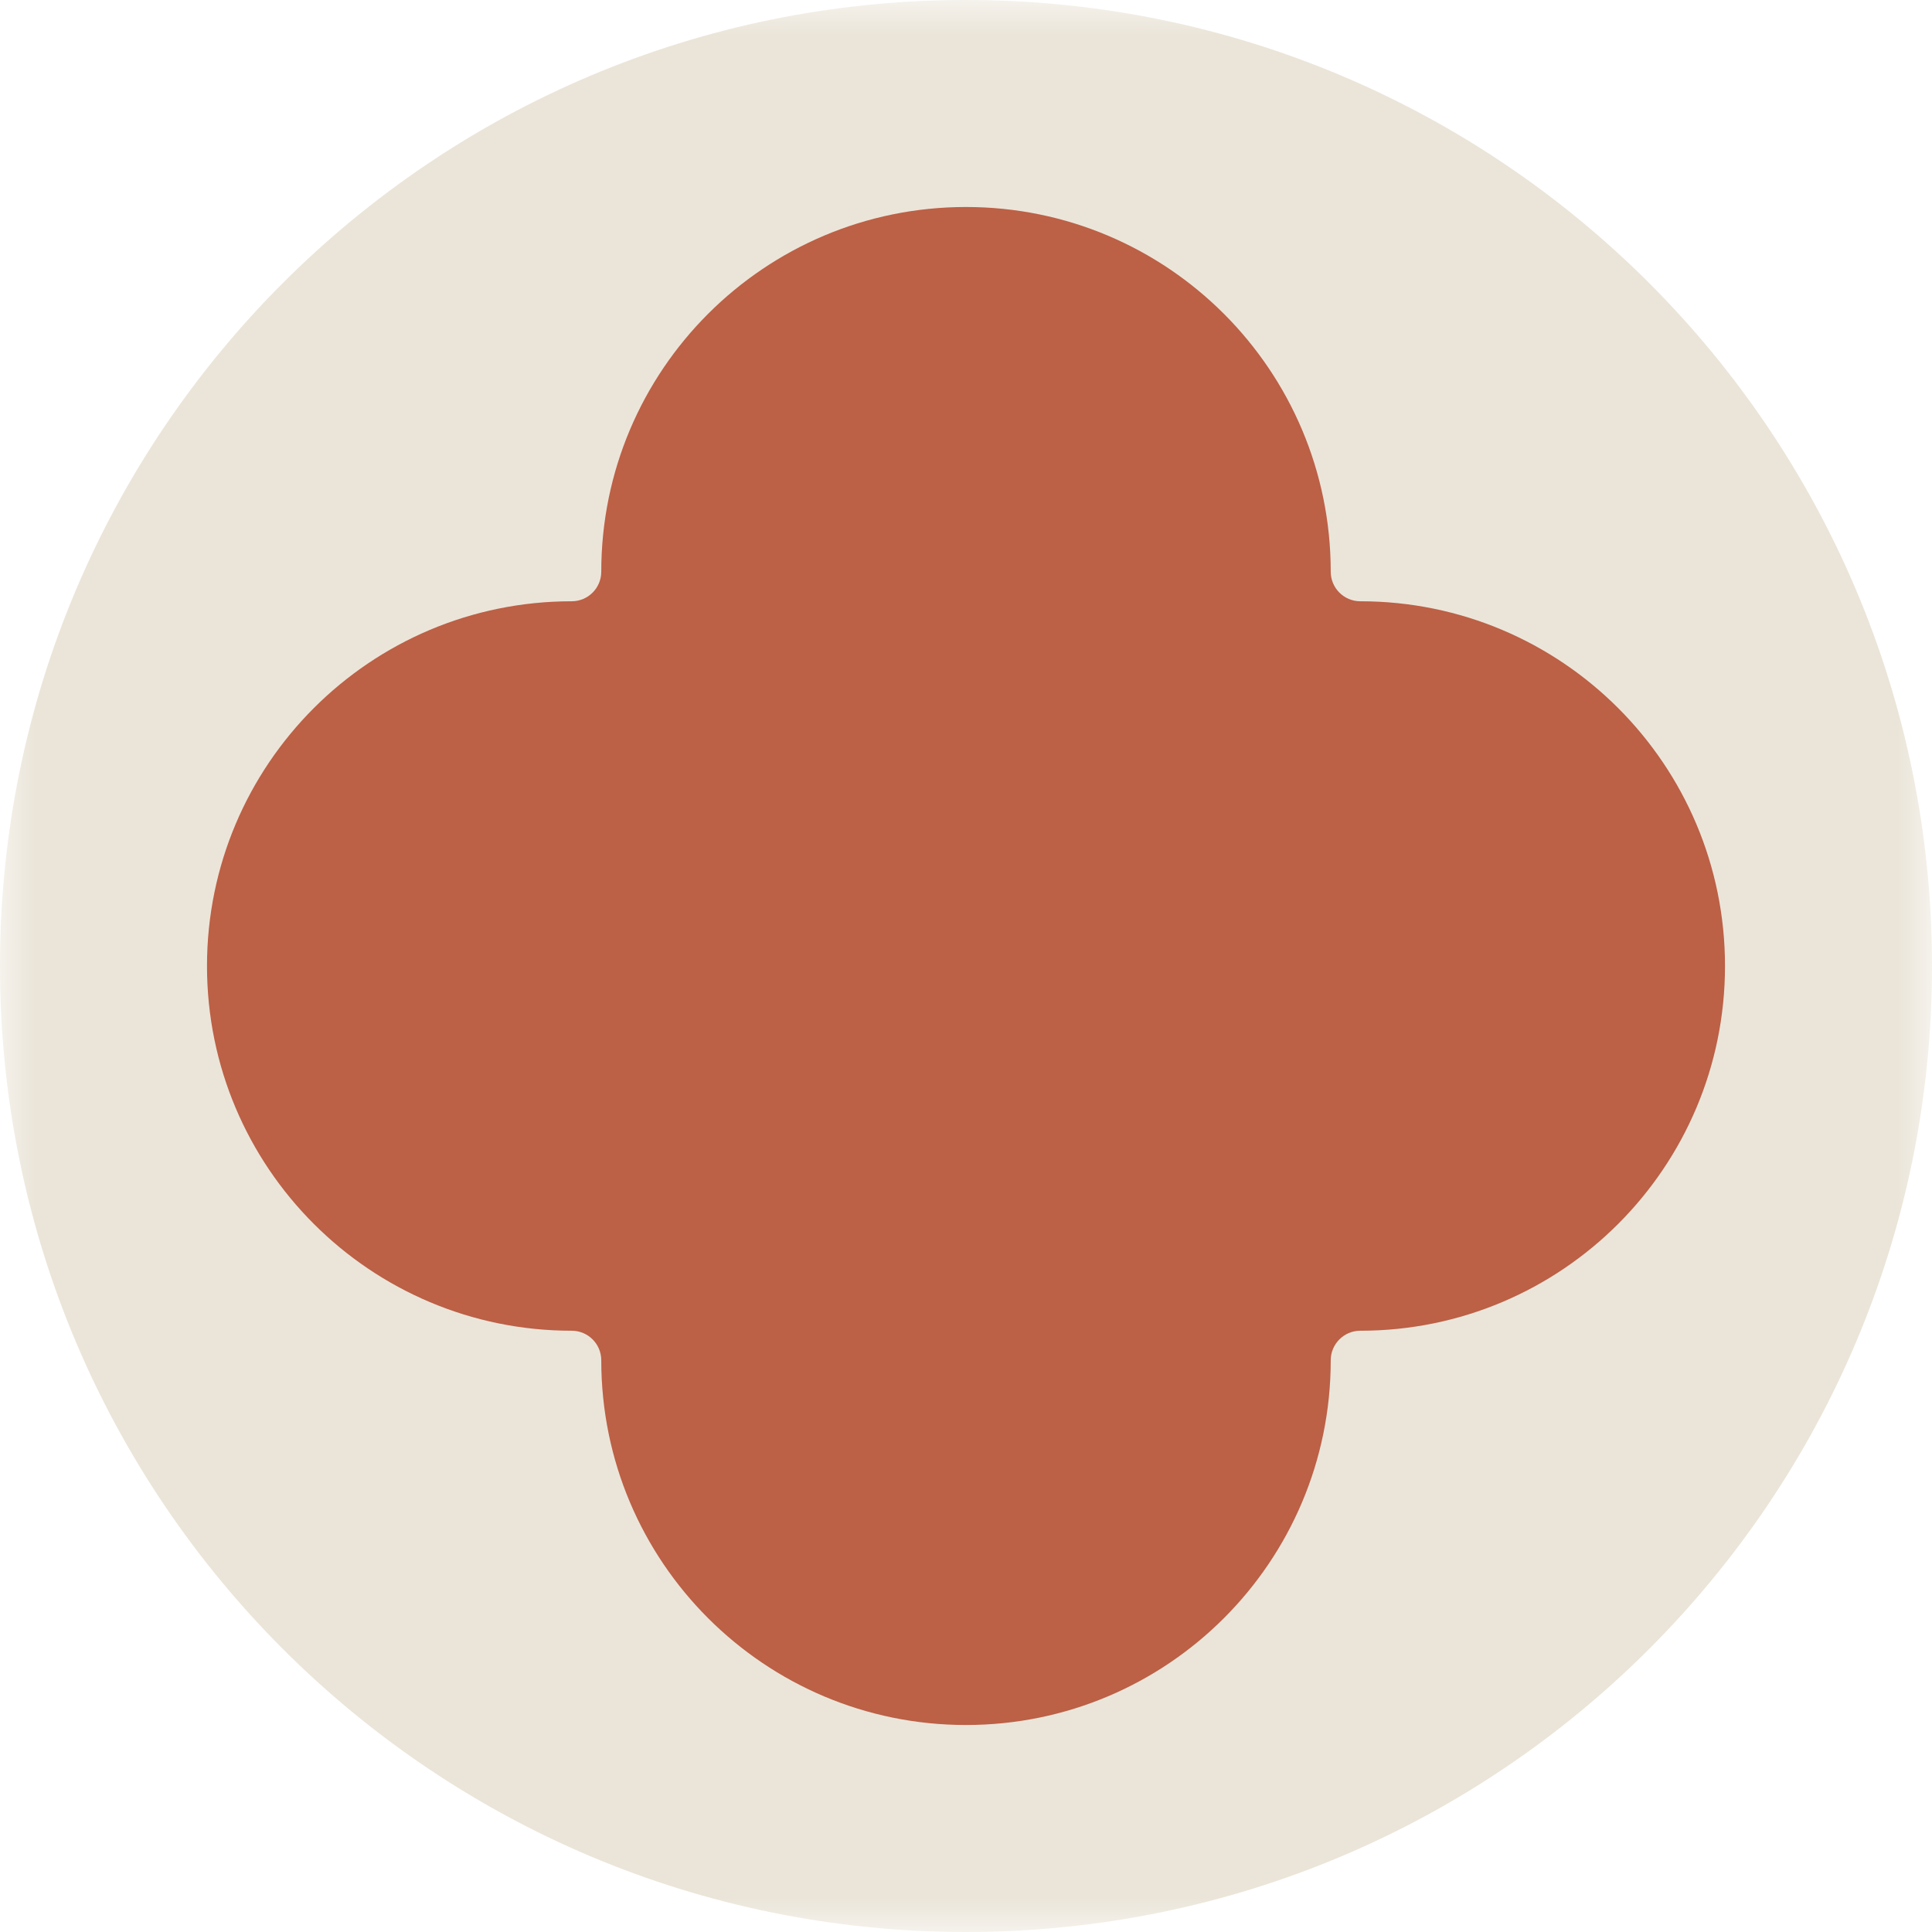 <?xml version="1.0" encoding="UTF-8"?> <svg xmlns="http://www.w3.org/2000/svg" width="28" height="28" viewBox="0 0 28 28" fill="none"> <g clip-path="url(#clip0_322_143)"> <mask id="mask0_322_143" style="mask-type:luminance" maskUnits="userSpaceOnUse" x="0" y="0" width="28" height="28"> <path d="M28 0H0V28H28V0Z" fill="white"></path> </mask> <g mask="url(#mask0_322_143)"> <path d="M14 28C21.732 28 28 21.732 28 14C28 6.268 21.732 0 14 0C6.268 0 0 6.268 0 14C0 21.732 6.268 28 14 28Z" fill="#EBE5D9"></path> <path d="M14 3C11.081 3 8.714 5.366 8.714 8.286C8.714 8.522 8.522 8.714 8.286 8.714C5.366 8.714 3 11.081 3 14C3 16.919 5.366 19.286 8.286 19.286C8.522 19.286 8.714 19.478 8.714 19.714C8.714 22.634 11.081 25 14 25C16.919 25 19.286 22.634 19.286 19.714C19.286 19.478 19.478 19.286 19.714 19.286C22.634 19.286 25 16.919 25 14C25 11.081 22.634 8.714 19.714 8.714C19.478 8.714 19.286 8.522 19.286 8.286C19.286 5.366 16.919 3 14 3Z" fill="#BC6046"></path> </g> </g> <defs> <clipPath id="clip0_322_143"> <rect width="28" height="28" fill="white"></rect> </clipPath> </defs> </svg> 